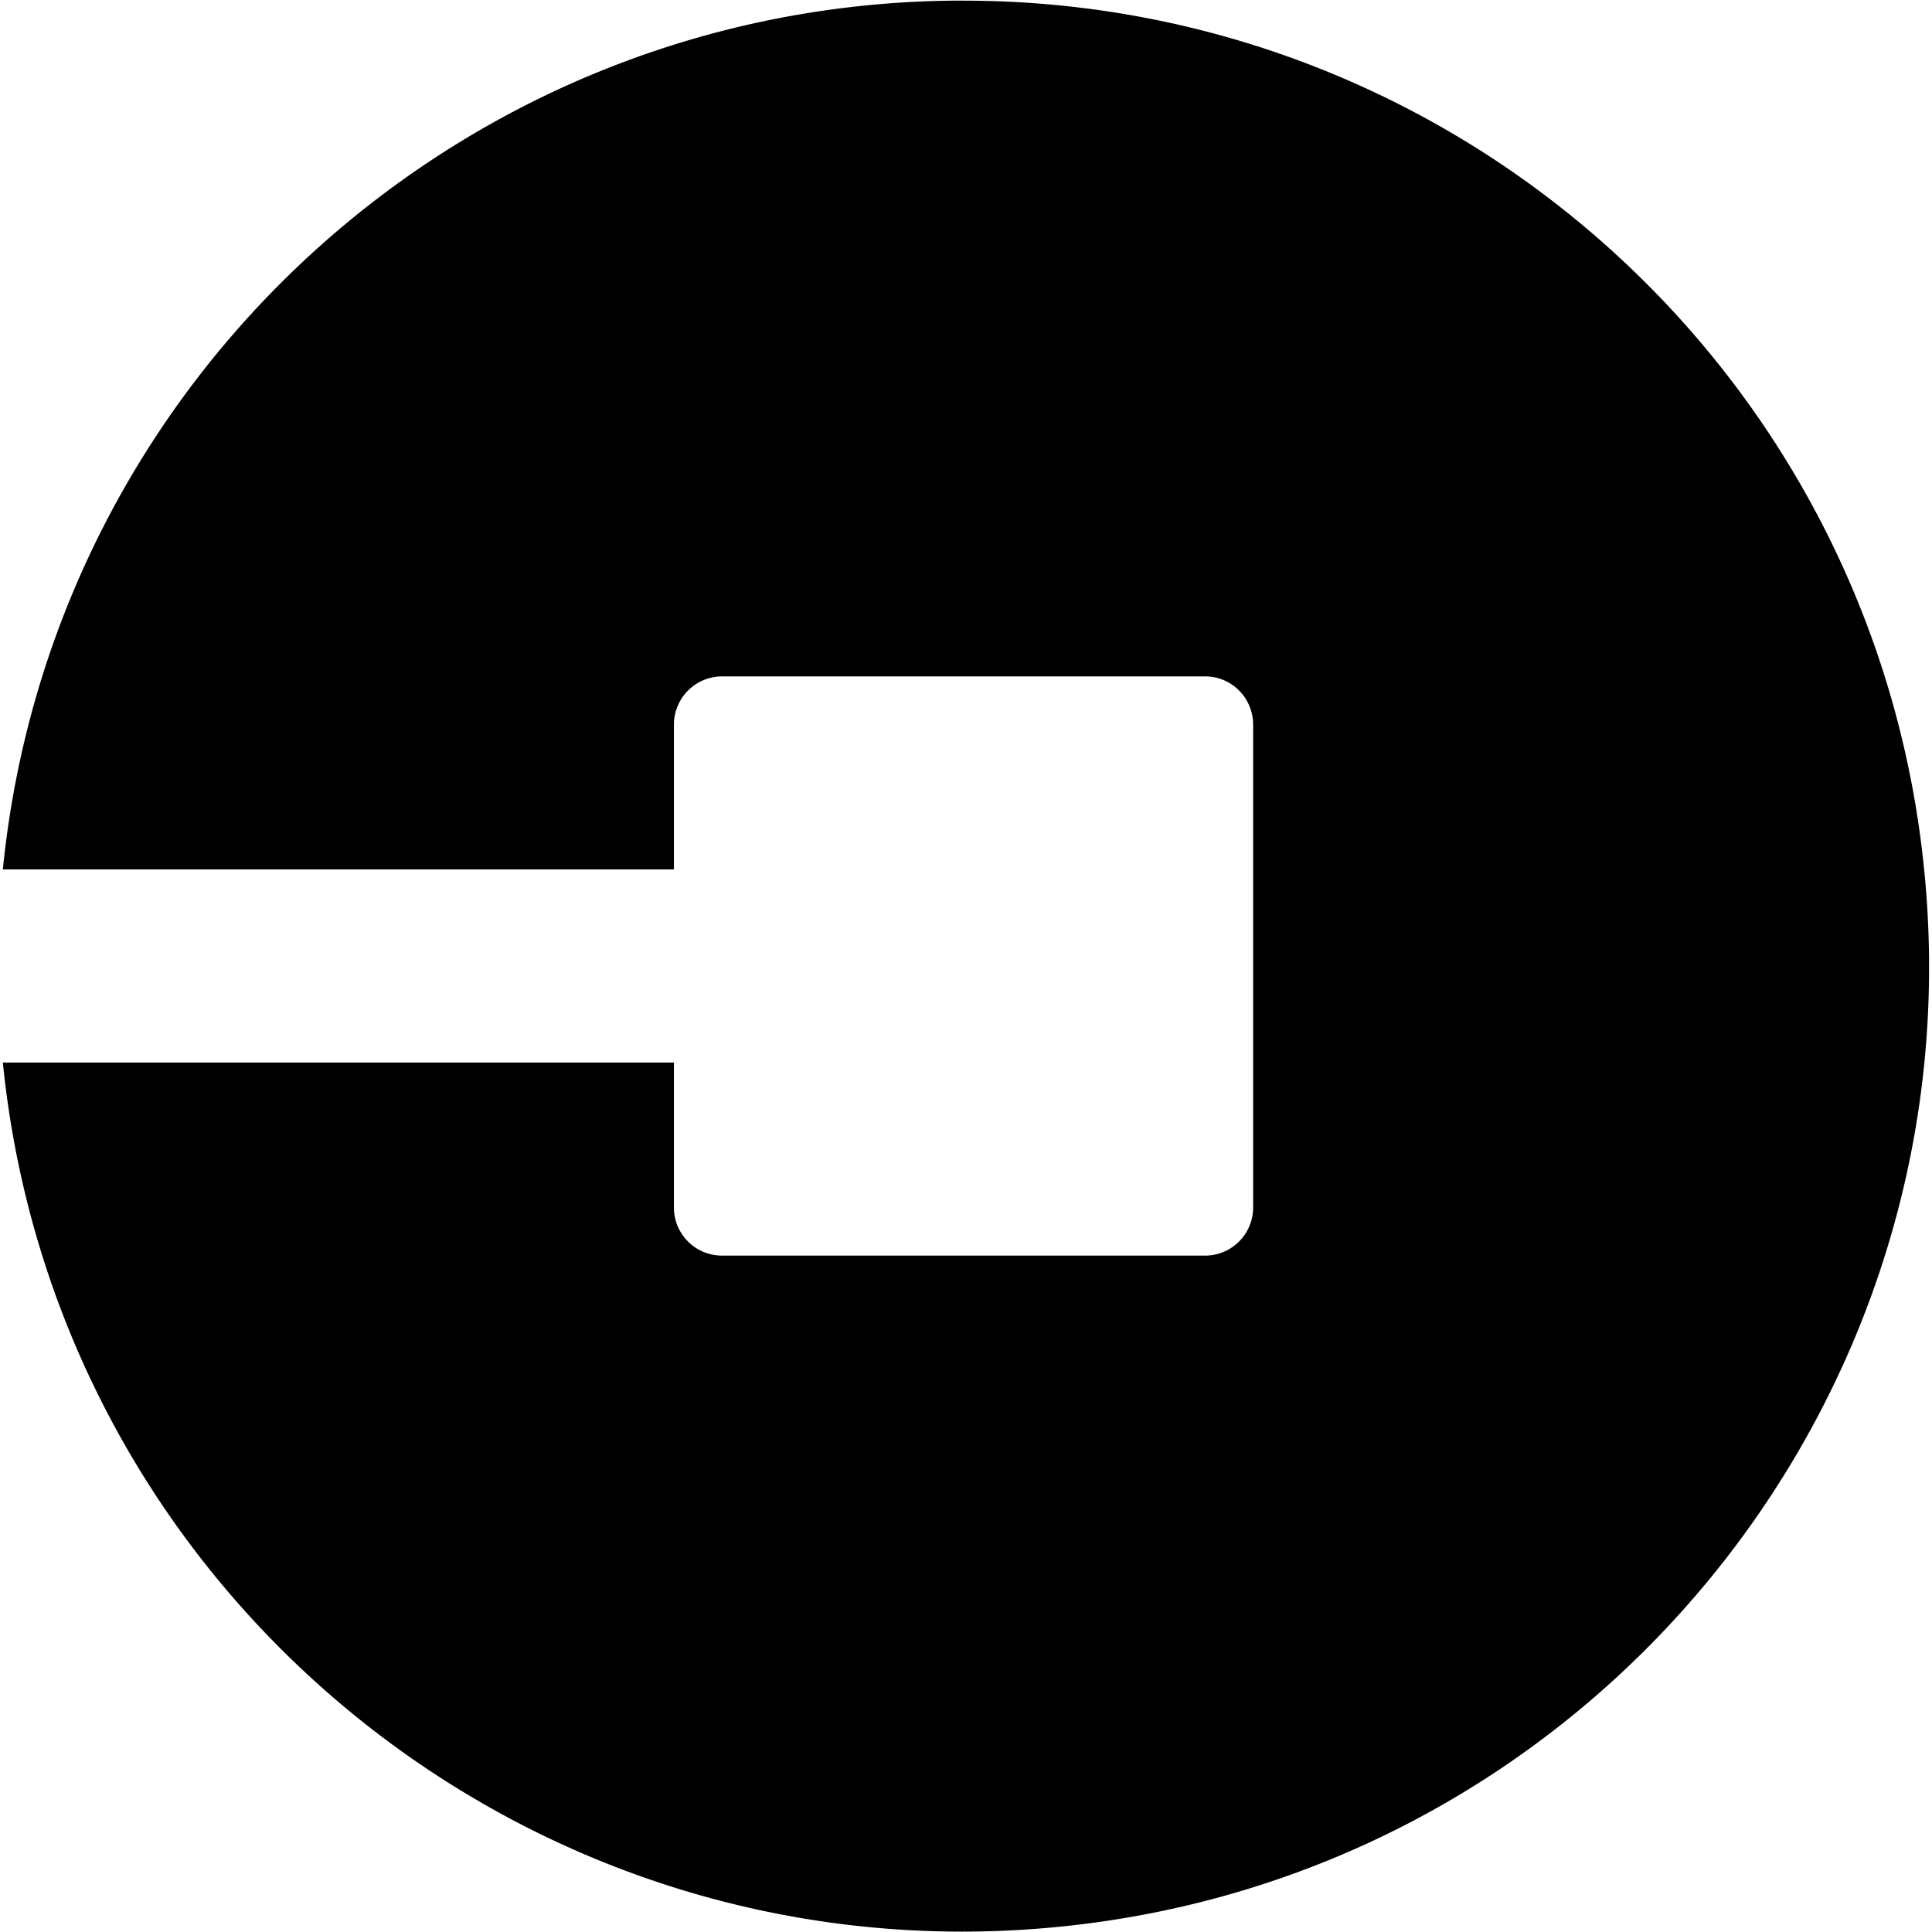 <?xml version="1.0" encoding="utf-8"?>
<!-- Generator: www.svgicons.com -->
<svg xmlns="http://www.w3.org/2000/svg" width="800" height="800" viewBox="0 0 32 32">
<path fill="currentColor" d="M15.958.01C7.744.005.864 6.229.047 14.401h11.115V12a.8.8 0 0 1 .797-.797h8c.443 0 .797.359.797.802V20a.797.797 0 0 1-.797.797h-8a.797.797 0 0 1-.797-.797v-2.401H.047c.885 8.792 8.724 15.198 17.51 14.313c8.792-.88 15.198-8.724 14.313-17.51C31.052 6.23 24.172.011 15.959.011z"/>
</svg>